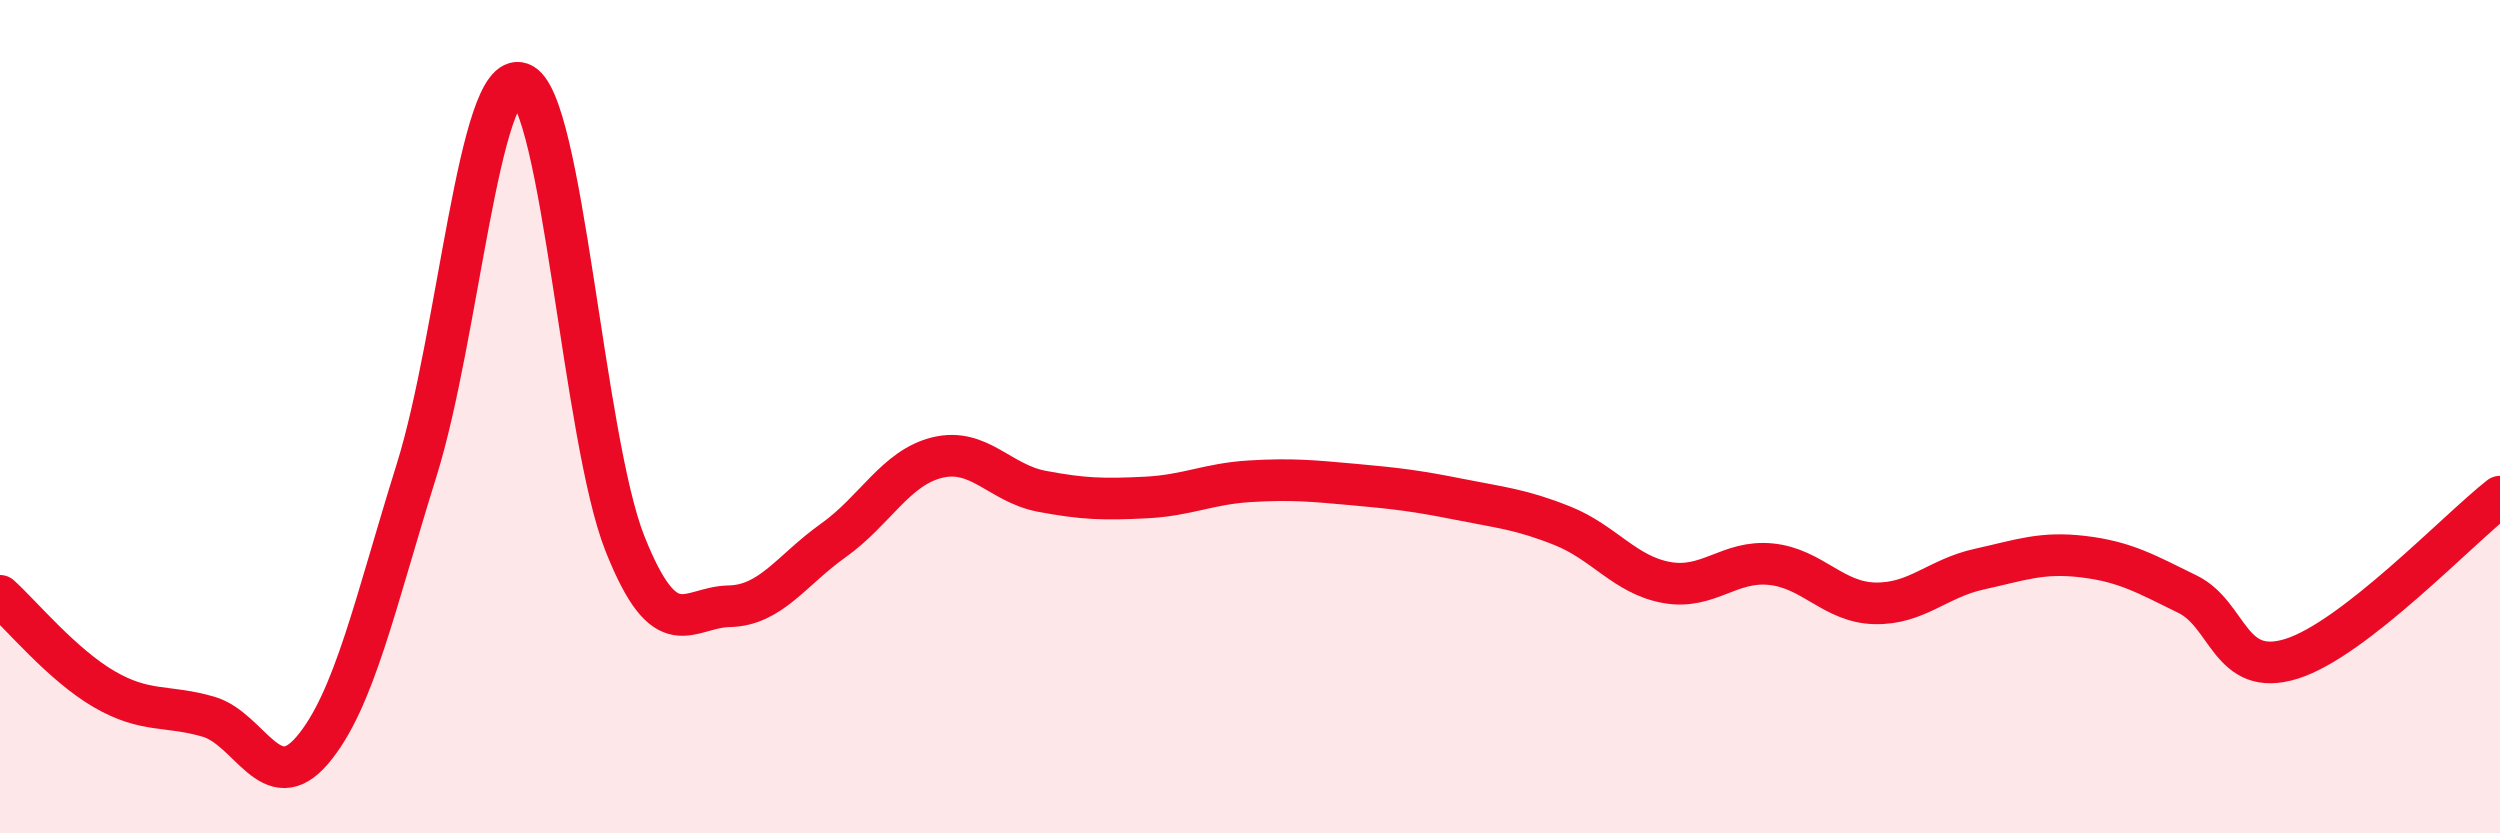 
    <svg width="60" height="20" viewBox="0 0 60 20" xmlns="http://www.w3.org/2000/svg">
      <path
        d="M 0,14.3 C 0.5,14.75 1.5,15.96 2.5,16.54 C 3.5,17.12 4,16.91 5,17.2 C 6,17.49 6.5,19.18 7.5,18 C 8.5,16.82 9,14.48 10,11.28 C 11,8.08 11.5,1.65 12.5,2 C 13.5,2.35 14,10.54 15,13.05 C 16,15.56 16.5,14.57 17.5,14.55 C 18.5,14.53 19,13.68 20,12.97 C 21,12.26 21.5,11.22 22.5,10.98 C 23.5,10.74 24,11.6 25,11.79 C 26,11.98 26.5,11.99 27.5,11.94 C 28.5,11.89 29,11.61 30,11.55 C 31,11.49 31.5,11.54 32.5,11.63 C 33.5,11.72 34,11.78 35,11.98 C 36,12.18 36.5,12.22 37.5,12.62 C 38.5,13.02 39,13.8 40,13.98 C 41,14.16 41.5,13.44 42.5,13.54 C 43.5,13.64 44,14.46 45,14.48 C 46,14.5 46.5,13.88 47.5,13.66 C 48.5,13.44 49,13.24 50,13.36 C 51,13.48 51.5,13.77 52.5,14.26 C 53.5,14.75 53.5,16.28 55,15.81 C 56.5,15.34 59,12.7 60,11.92L60 20L0 20Z"
        fill="#EB0A25"
        opacity="0.1"
        stroke-linecap="round"
        stroke-linejoin="round"
      />
      <path
        d="M 0,14.3 C 0.5,14.75 1.5,15.96 2.5,16.54 C 3.5,17.12 4,16.91 5,17.2 C 6,17.49 6.5,19.18 7.5,18 C 8.5,16.82 9,14.48 10,11.28 C 11,8.08 11.5,1.65 12.5,2 C 13.5,2.35 14,10.54 15,13.05 C 16,15.56 16.5,14.57 17.5,14.55 C 18.5,14.53 19,13.68 20,12.97 C 21,12.26 21.5,11.22 22.5,10.98 C 23.5,10.74 24,11.6 25,11.79 C 26,11.98 26.5,11.99 27.5,11.94 C 28.5,11.89 29,11.61 30,11.55 C 31,11.49 31.5,11.54 32.5,11.63 C 33.5,11.72 34,11.78 35,11.98 C 36,12.18 36.5,12.22 37.5,12.62 C 38.5,13.02 39,13.8 40,13.98 C 41,14.16 41.5,13.44 42.5,13.54 C 43.5,13.64 44,14.46 45,14.48 C 46,14.5 46.5,13.88 47.5,13.66 C 48.5,13.44 49,13.24 50,13.36 C 51,13.48 51.5,13.77 52.5,14.26 C 53.5,14.75 53.5,16.28 55,15.81 C 56.5,15.34 59,12.7 60,11.92"
        stroke="#EB0A25"
        stroke-width="1"
        fill="none"
        stroke-linecap="round"
        stroke-linejoin="round"
      />
    </svg>
  